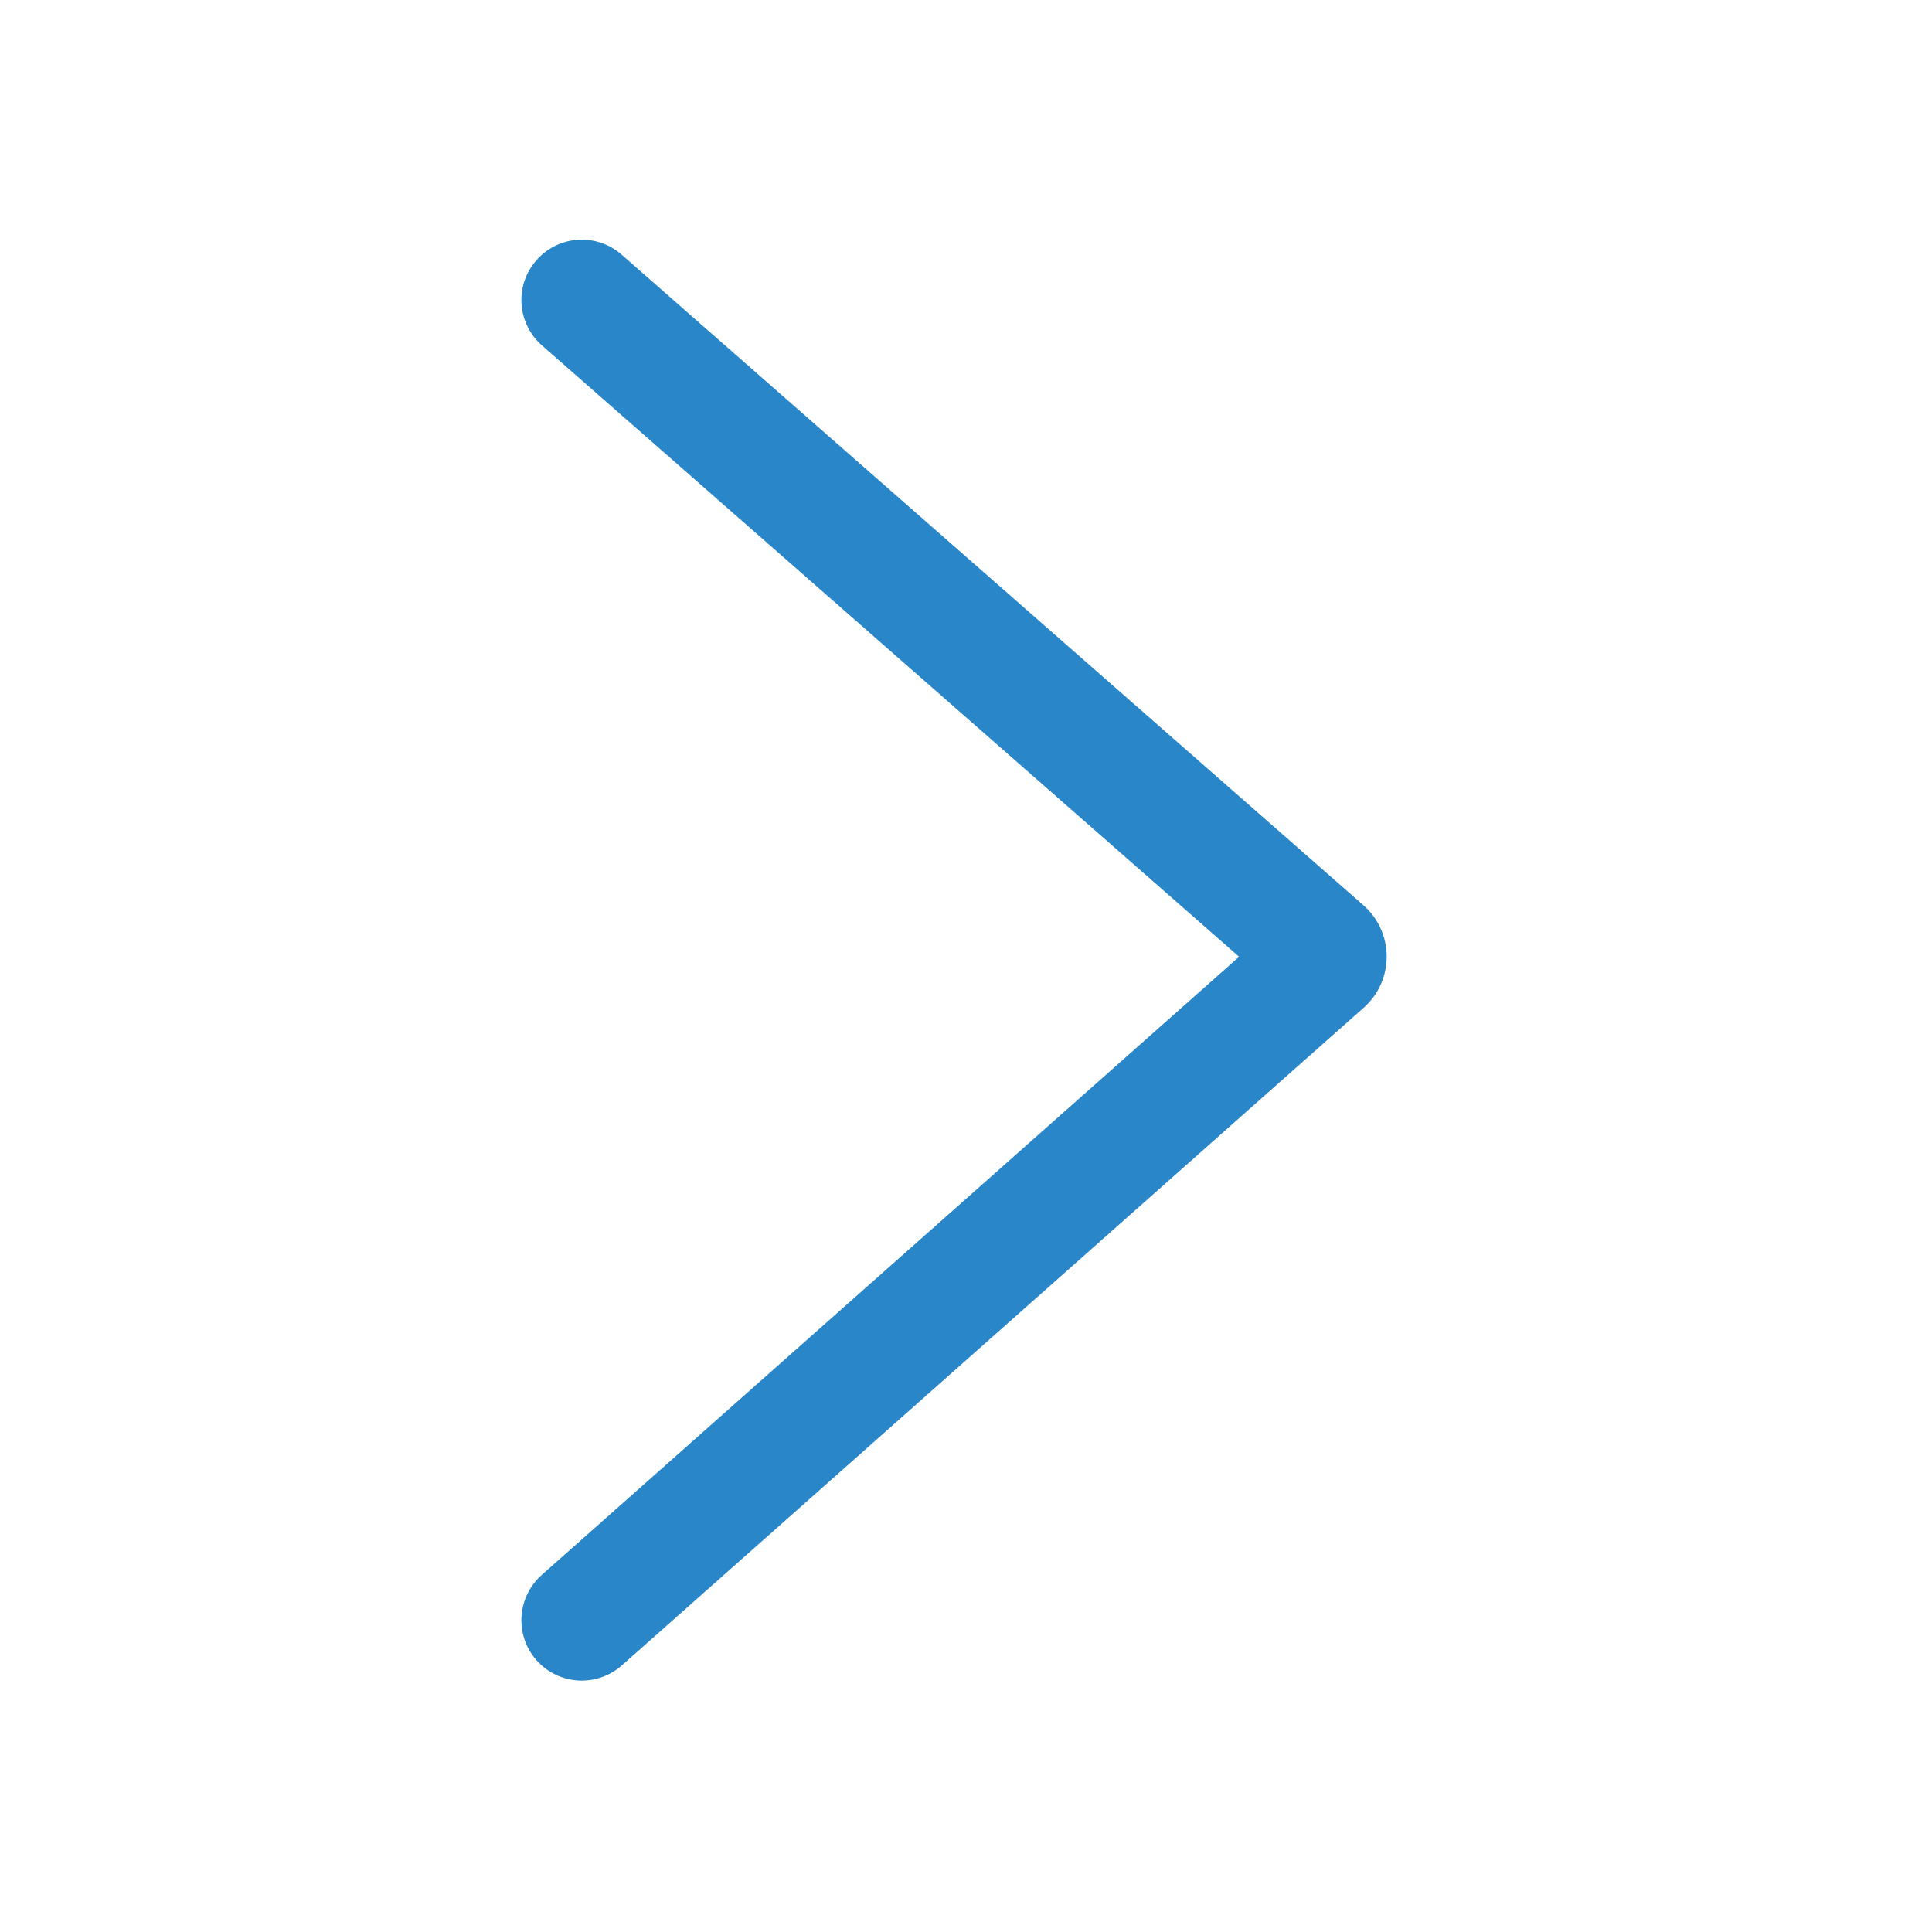 <svg width="14" height="14" viewBox="0 0 14 14" fill="none" xmlns="http://www.w3.org/2000/svg">
<path fill-rule="evenodd" clip-rule="evenodd" d="M3.887 1.886C4.046 1.704 4.322 1.686 4.504 1.845L9.879 6.559C10.104 6.756 10.105 7.105 9.881 7.303L4.506 12.068C4.325 12.228 4.049 12.212 3.888 12.031C3.728 11.85 3.745 11.574 3.925 11.413L8.979 6.933L3.927 2.503C3.746 2.344 3.727 2.067 3.887 1.886Z" fill="#2986C8"/>
</svg>
